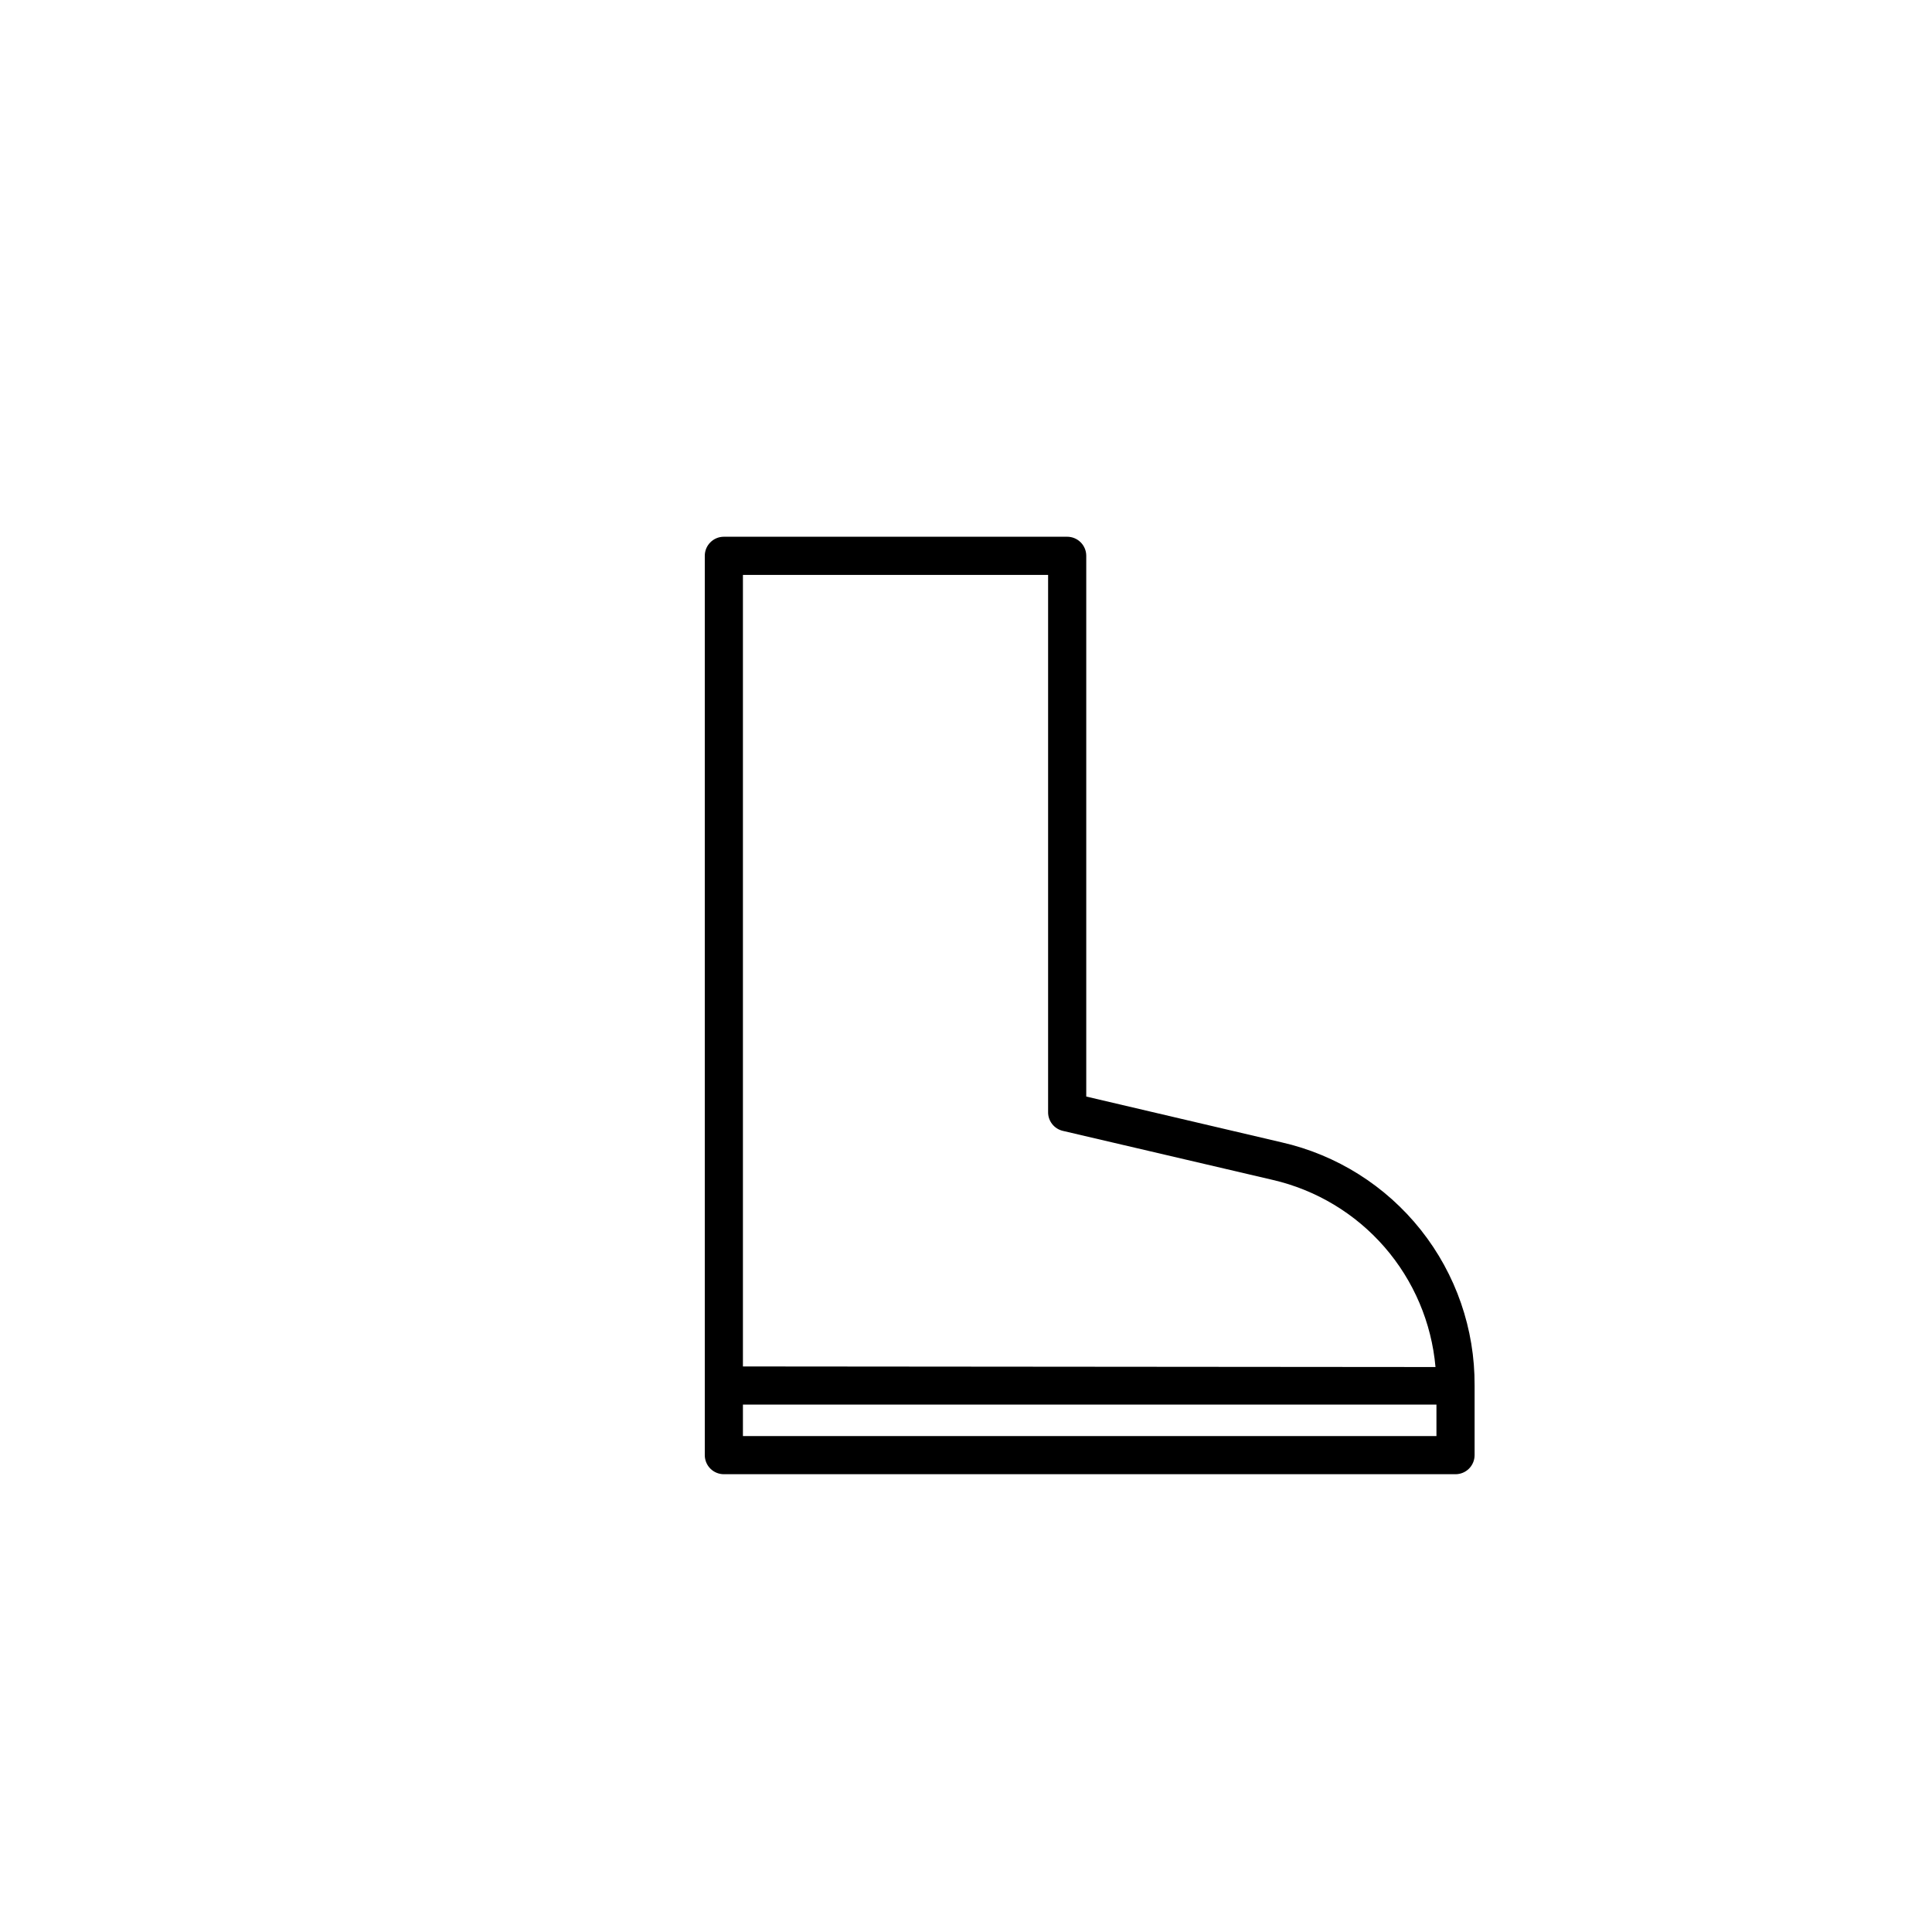 <?xml version="1.0" encoding="UTF-8"?>
<!-- Uploaded to: SVG Repo, www.svgrepo.com, Generator: SVG Repo Mixer Tools -->
<svg fill="#000000" width="800px" height="800px" version="1.1" viewBox="144 144 512 512" xmlns="http://www.w3.org/2000/svg">
 <path d="m483.63 446.73-51.762-12.133v-143.3c0-1.344-0.531-2.629-1.48-3.574-0.945-0.949-2.231-1.48-3.574-1.48h-90.984c-2.793 0-5.055 2.262-5.055 5.055v238.33c0 1.34 0.531 2.625 1.48 3.574 0.949 0.949 2.234 1.48 3.574 1.48h193.9c1.34 0 2.625-0.531 3.574-1.48 0.945-0.949 1.48-2.234 1.48-3.574v-18.449c0.082-14.961-4.941-29.504-14.242-41.223s-22.324-19.914-36.914-23.227zm41.043 77.844h-183.79v-8.34h183.79zm-183.79-18.449v-209.77h80.875v142.29c-0.059 2.41 1.594 4.527 3.945 5.055l55.602 12.992c11.496 2.664 21.859 8.891 29.605 17.797 7.742 8.906 12.473 20.035 13.512 31.789z"/>
</svg>